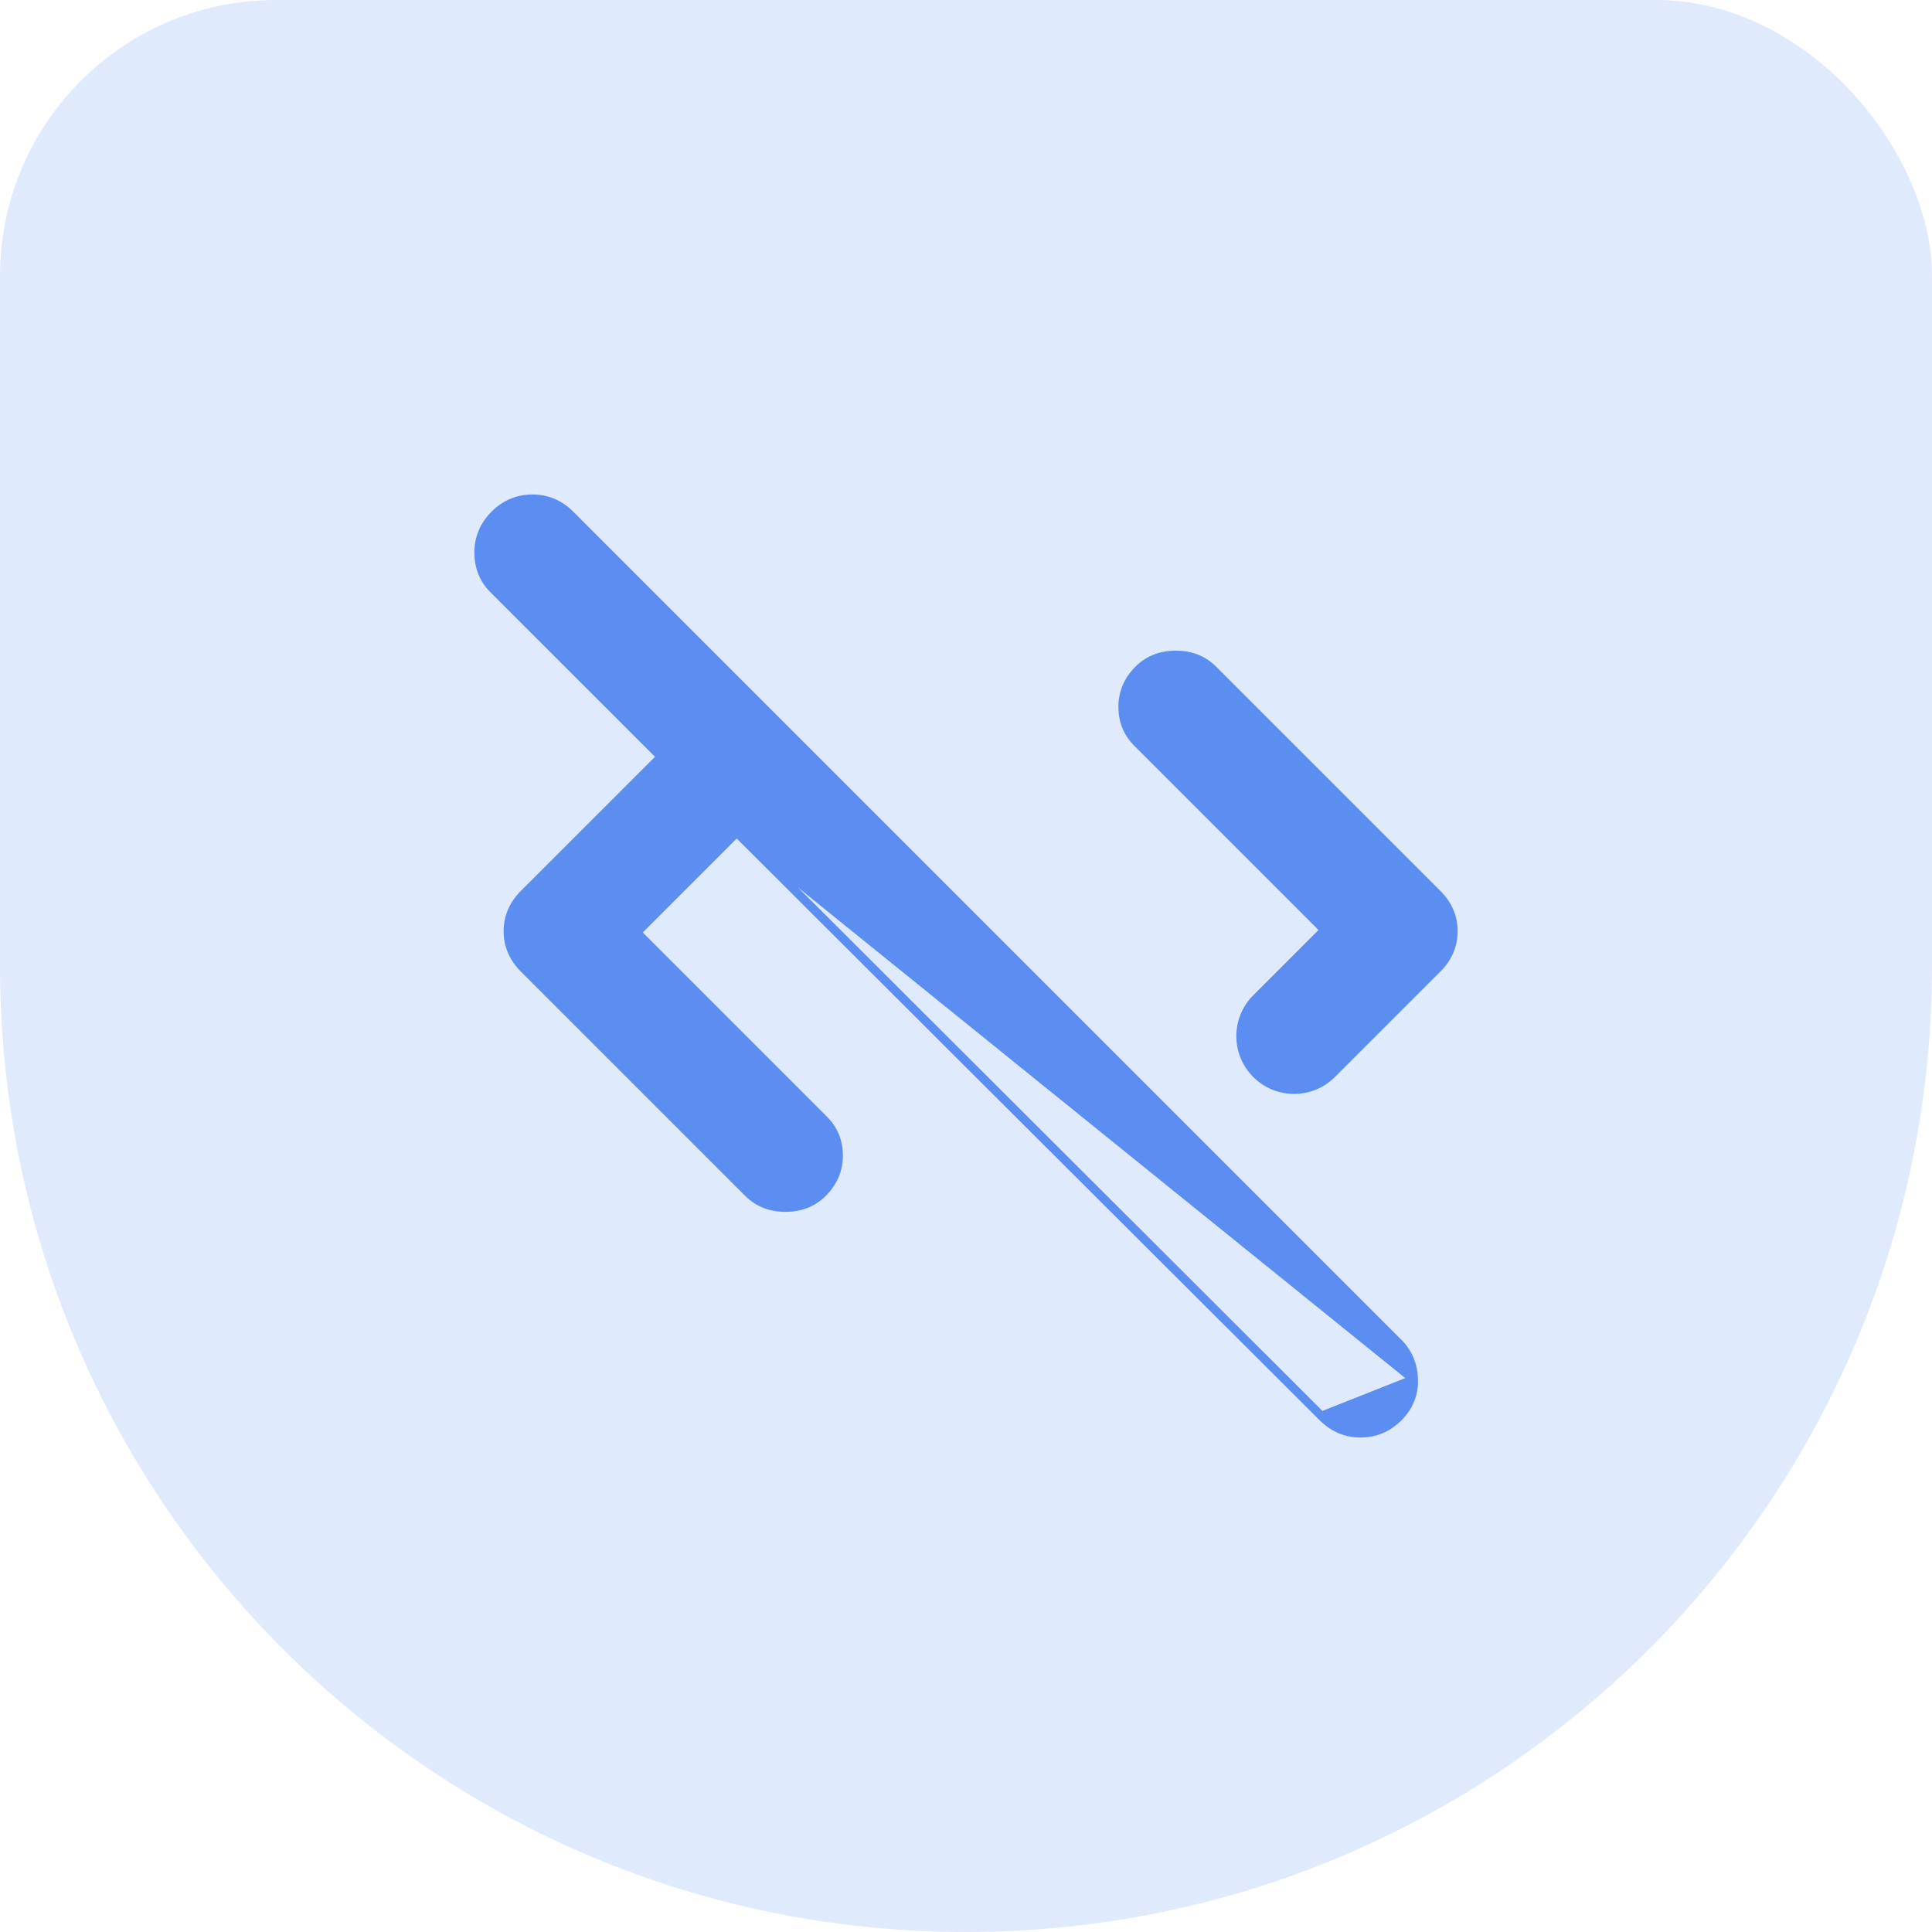 <svg width="56" height="56" viewBox="0 0 56 56" fill="none" xmlns="http://www.w3.org/2000/svg">
<g clip-path="url(#clip0_5144_101853)">
<rect width="56" height="56" rx="8" fill="#E0EAFD"/>
<path d="M40.977 39.982L40.977 39.982C40.989 40.406 40.839 40.775 40.533 41.081C40.227 41.386 39.86 41.542 39.438 41.542C39.014 41.542 38.647 41.386 38.341 41.081C38.341 41.081 38.341 41.081 38.341 41.081M40.977 39.982L38.429 40.992L38.341 41.081M40.977 39.982C40.964 39.563 40.816 39.208 40.533 38.924L16.528 14.919C16.222 14.614 15.855 14.458 15.431 14.458C15.008 14.458 14.641 14.614 14.336 14.919C14.03 15.225 13.875 15.592 13.875 16.014C13.875 16.435 14.016 16.791 14.3 17.076L19.162 21.937L15.184 25.914C14.88 26.219 14.723 26.58 14.723 26.992C14.723 27.405 14.88 27.766 15.184 28.071L21.689 34.576C21.974 34.861 22.337 35.001 22.768 35.001C23.198 35.001 23.561 34.861 23.846 34.576C24.151 34.271 24.307 33.91 24.307 33.498C24.307 33.088 24.165 32.738 23.881 32.455L18.455 27.028L21.354 24.129M40.977 39.982L21.354 24.129M38.341 41.081L21.354 24.129M38.341 41.081L21.354 24.129M36.414 31.129C37.019 31.734 38.001 31.734 38.606 31.129L41.664 28.071C41.969 27.766 42.125 27.405 42.125 26.992C42.125 26.58 41.969 26.219 41.664 25.914L35.159 19.409C34.874 19.124 34.511 18.984 34.081 18.984C33.65 18.984 33.288 19.124 33.002 19.409C32.698 19.714 32.542 20.075 32.542 20.487C32.542 20.897 32.684 21.247 32.967 21.53L38.394 26.957L36.414 28.937C35.809 29.542 35.809 30.523 36.414 31.129Z" fill="#5C8EF2" stroke="#5C8EF2" stroke-width="0.25"/>
</g>
<defs>
<clipPath id="clip0_5144_101853">
<path d="M0 4.148C0 1.857 1.857 0 4.148 0H51.852C54.143 0 56 1.857 56 4.148V28C56 43.464 43.464 56 28 56C12.536 56 0 43.464 0 28V4.148Z" fill="white"/>
</clipPath>
</defs>
</svg>
